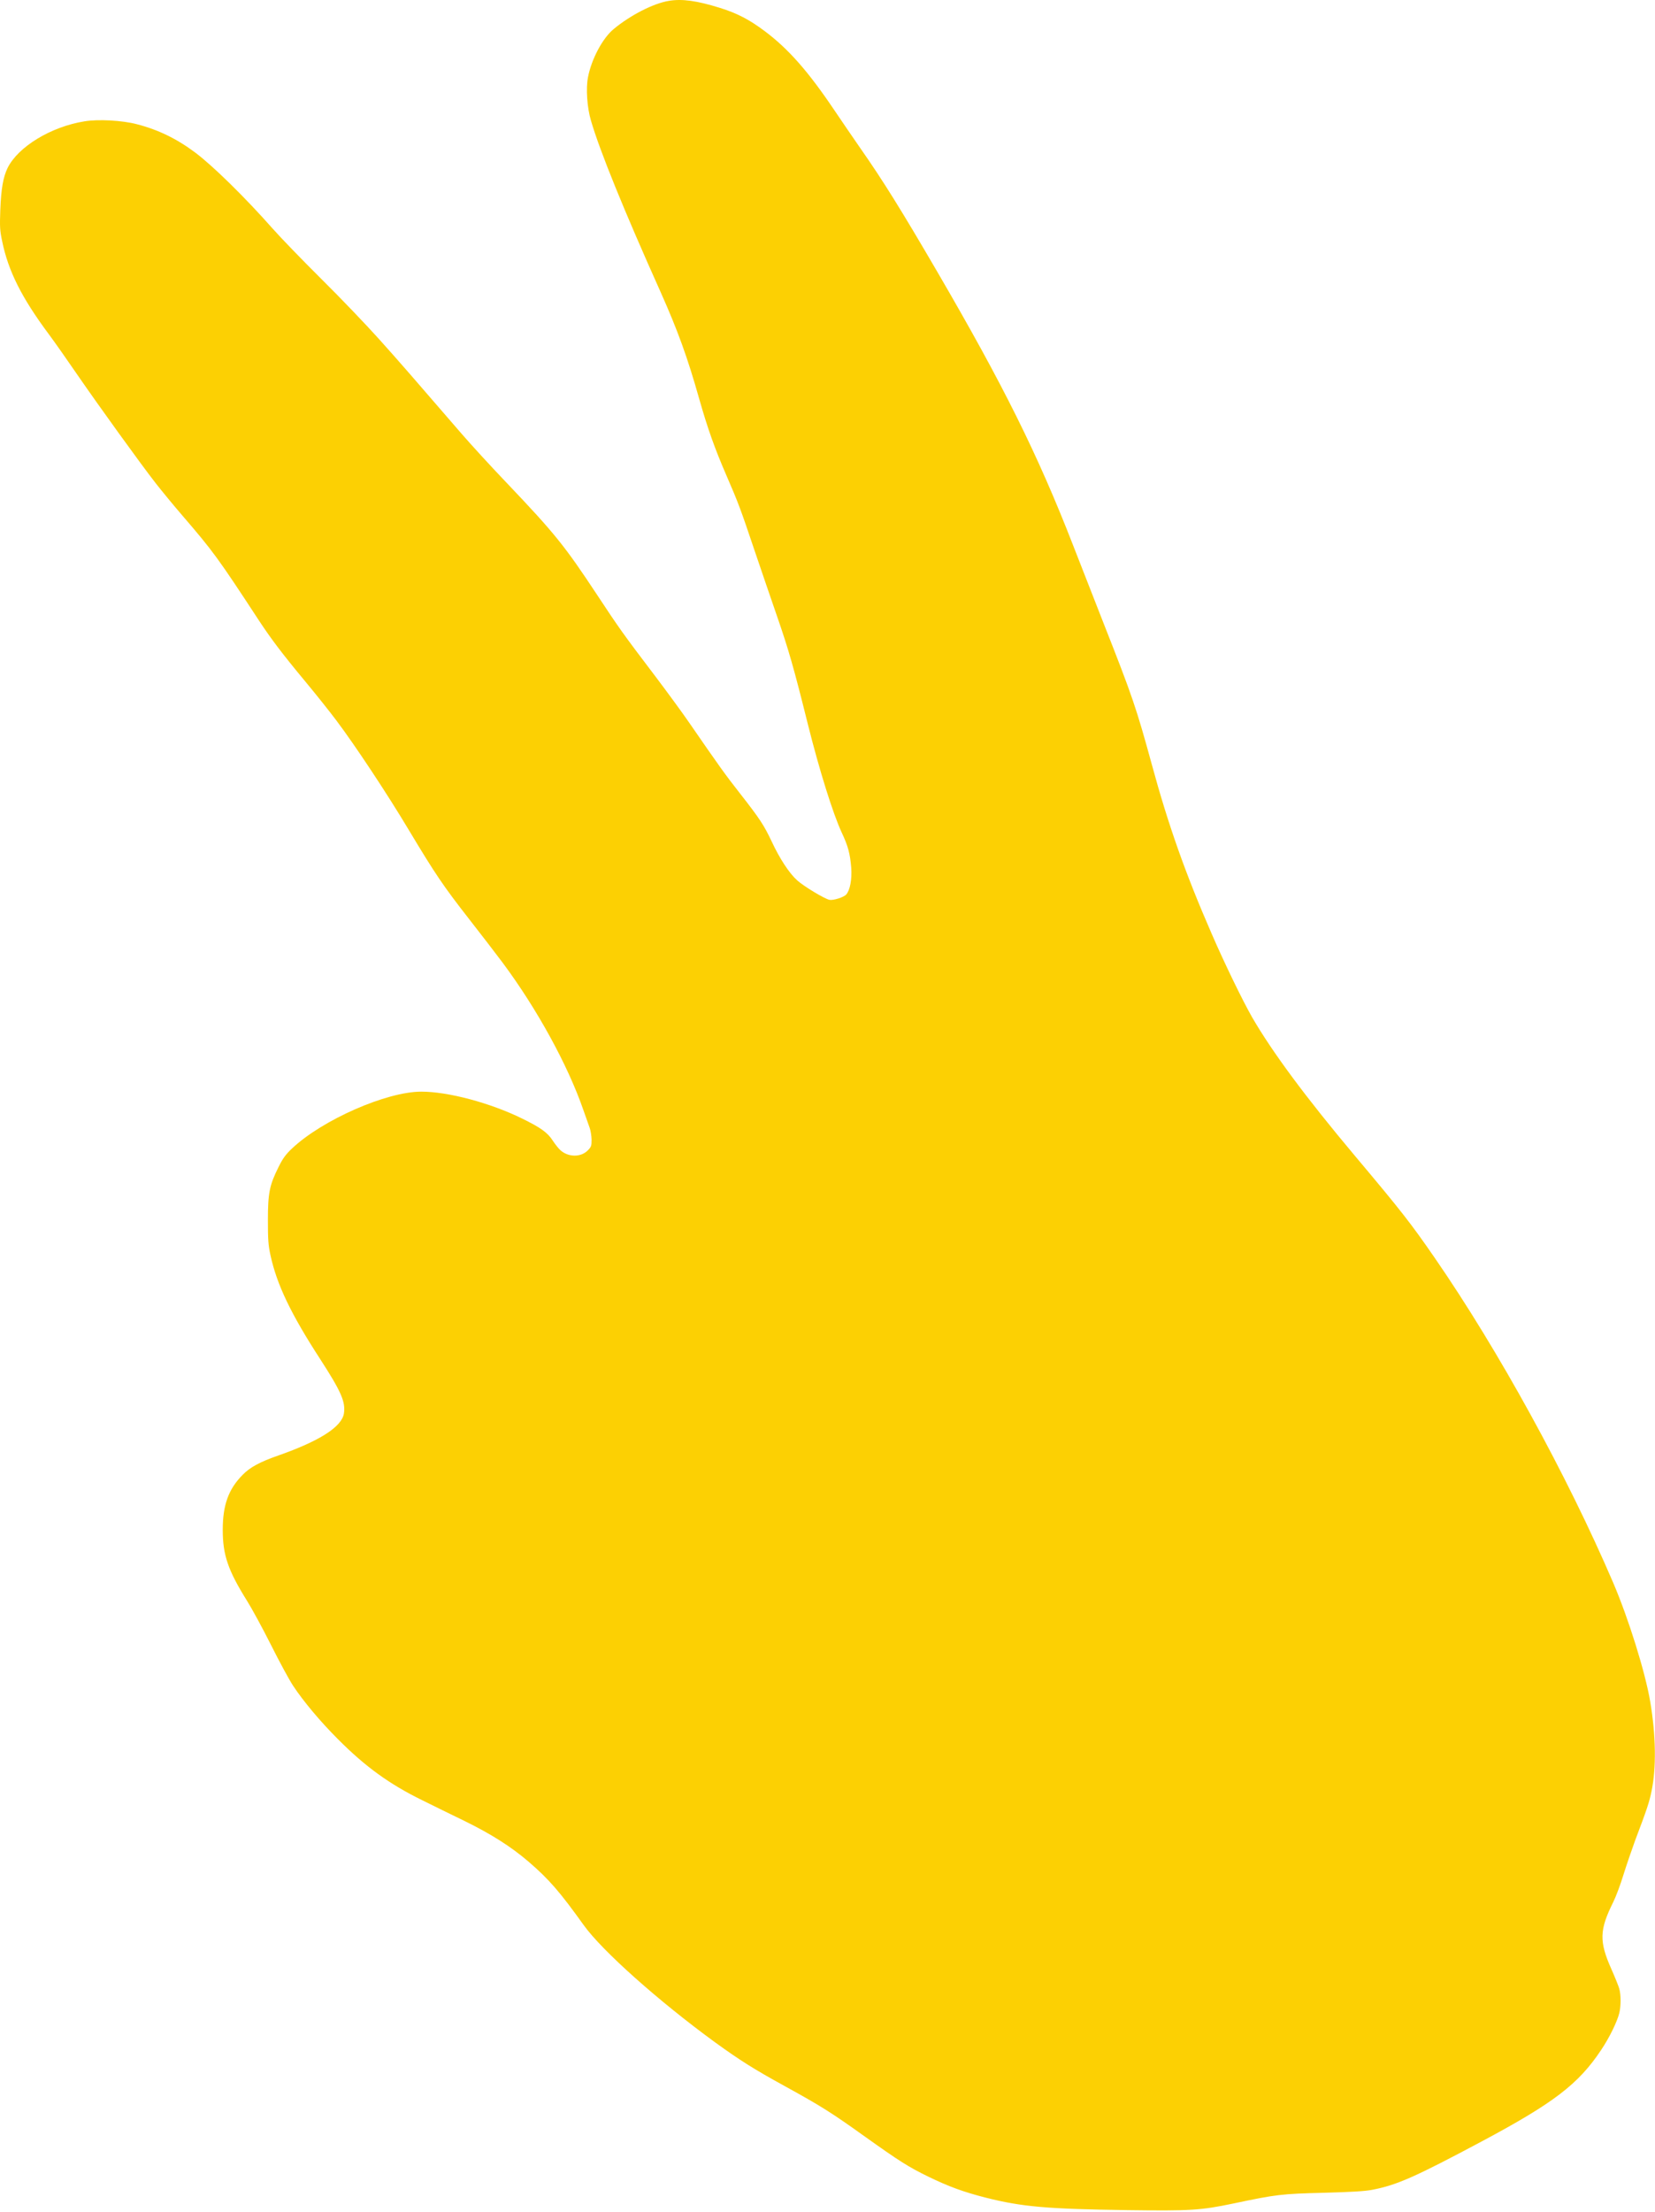 <?xml version="1.0" encoding="UTF-8"?> <svg xmlns="http://www.w3.org/2000/svg" width="602" height="804" viewBox="0 0 602 804" fill="none"><path d="M243.282 0.312C237.707 1.22 229.321 5.499 223.227 10.556C219.207 13.841 215.144 21.492 213.891 28.018C213.069 32.081 213.545 39.127 214.971 43.881C218.17 54.86 227.074 76.731 240.257 106.079C246.524 120.127 250.068 129.852 254.347 145.023C257.416 155.829 260.01 163.09 264.289 172.945C268.568 182.8 269.432 185.134 274.403 199.916C276.996 207.524 280.67 218.33 282.615 223.905C286.851 236.137 288.71 242.578 293.853 263.238C298.089 280.138 302.973 295.699 306.129 302.528C308.506 307.585 309.197 310.222 309.63 315.408C309.932 319.601 309.197 323.578 307.814 325.134C306.907 326.171 303.103 327.338 301.72 327.079C299.948 326.733 292.34 322.151 289.963 319.99C287.11 317.44 283.609 312.124 280.713 305.899C277.861 299.891 276.434 297.687 269.13 288.351C263.9 281.694 261.782 278.755 250.63 262.59C248.167 259.002 242.548 251.352 238.139 245.517C226.771 230.562 225.172 228.314 217.219 216.255C205.419 198.404 201.788 193.865 184.283 175.495C178.491 169.444 171.1 161.362 167.815 157.558C150.266 137.243 145.425 131.667 137.818 123.196C133.236 118.095 123.814 108.24 116.855 101.368C109.896 94.452 101.9 86.197 99.09 82.998C89.192 71.803 77.522 60.349 71.082 55.508C64.339 50.451 57.51 47.123 49.73 45.135C44.456 43.752 35.725 43.276 30.755 44.097C18.566 46.042 6.55 53.347 2.746 61.084C1.147 64.412 0.412 68.562 0.109 76.299C-0.107 82.393 -0.063 83.776 0.801 87.753C3.005 98.515 7.89 108.24 17.744 121.467C19.776 124.19 24.487 130.889 28.248 136.379C36.028 147.66 51.156 168.623 56.688 175.712C58.72 178.305 63.042 183.578 66.327 187.382C77.522 200.392 79.251 202.726 94.249 225.634C98.701 232.377 102.721 237.693 111.02 247.678C114.867 252.303 120.01 258.743 122.431 261.985C129.217 271.018 140.844 288.524 148.84 301.923C158.392 317.829 161.288 322.108 170.711 334.167C175.076 339.743 180.479 346.788 182.813 349.9C195.391 366.801 206.543 387.159 212.205 403.497C213.113 406.09 214.15 409.03 214.496 409.98C214.842 410.931 215.144 412.833 215.187 414.26C215.187 416.55 215.058 416.896 213.761 418.193C211.211 420.743 206.629 420.657 203.776 418.02C203.128 417.415 201.918 415.902 201.097 414.649C199.195 411.666 196.688 409.894 189.902 406.566C178.275 400.86 162.974 396.797 153.249 396.797C140.628 396.797 117.244 407.041 106.222 417.458C103.974 419.576 102.894 421.002 101.338 424.158C98.053 430.728 97.448 433.58 97.448 443.478C97.448 450.61 97.577 452.598 98.399 456.316C100.69 466.905 105.833 477.625 116.293 493.747C124.073 505.763 125.716 509.48 125.111 513.716C124.376 518.6 116.336 523.744 101.338 529.017C94.509 531.394 90.921 533.339 88.241 536.105C83.098 541.292 81.023 547.084 81.023 556.074C81.023 565.281 82.968 570.857 89.884 581.922C91.569 584.602 95.46 591.733 98.528 597.828C101.597 603.965 105.228 610.665 106.611 612.74C110.371 618.445 116.552 625.793 122.906 632.147C132.891 642.175 141.665 648.528 153.595 654.364C157.398 656.265 164.314 659.637 168.939 661.884C178.707 666.682 185.882 671.221 192.279 676.71C199.714 683.107 203.604 687.602 212.378 699.834C218.991 709.041 239.435 727.281 260.053 742.322C269.086 748.849 273.971 751.961 285.209 758.142C298.435 765.404 302.368 767.867 314.211 776.339C327.178 785.589 330.377 787.62 337.725 791.208C345.116 794.795 350.562 796.783 358.558 798.815C371.784 802.143 380.602 802.921 410.123 803.353C432.945 803.656 436.705 803.44 448.678 800.933C464.239 797.648 466.14 797.432 481.441 797.043C491.469 796.783 496.526 796.481 499.163 795.962C508.11 794.233 514.68 791.337 539.144 778.284C565.208 764.366 574.155 757.537 582.41 745.132C585.436 740.637 588.245 734.845 589.023 731.69C589.629 729.139 589.629 725.163 589.023 722.915C588.764 721.964 587.467 718.766 586.171 715.827C581.632 705.669 581.762 701.52 586.819 691.362C587.77 689.461 589.456 684.965 590.536 681.421C591.66 677.834 593.562 672.301 594.729 669.103C599.181 657.346 599.872 655.228 600.737 651.079C602.509 642.65 602.336 630.807 600.261 618.532C598.489 607.942 592.395 588.362 586.776 575.265C570.092 536.365 545.022 490.721 521.941 457.31C513.21 444.645 509.579 440.02 492.852 420.138C474.871 398.742 462.812 382.447 455.464 369.783C452.006 363.732 445.393 350.16 440.682 339.268C431.216 317.57 424.949 299.891 418.984 277.934C413.365 257.403 411.895 253.081 401.522 226.801C398.237 218.416 393.18 205.449 390.241 197.971C377.447 165.122 364.912 139.923 341.053 98.991C327.827 76.299 321.17 65.623 312.915 53.823C310.408 50.235 306.172 44.011 303.449 39.991C293.983 25.944 286.765 17.731 278.077 11.248C272.588 7.142 268.136 4.808 261.868 2.863C253.569 0.269 248.08 -0.509 243.282 0.312Z" fill="#FCD003"></path></svg> 